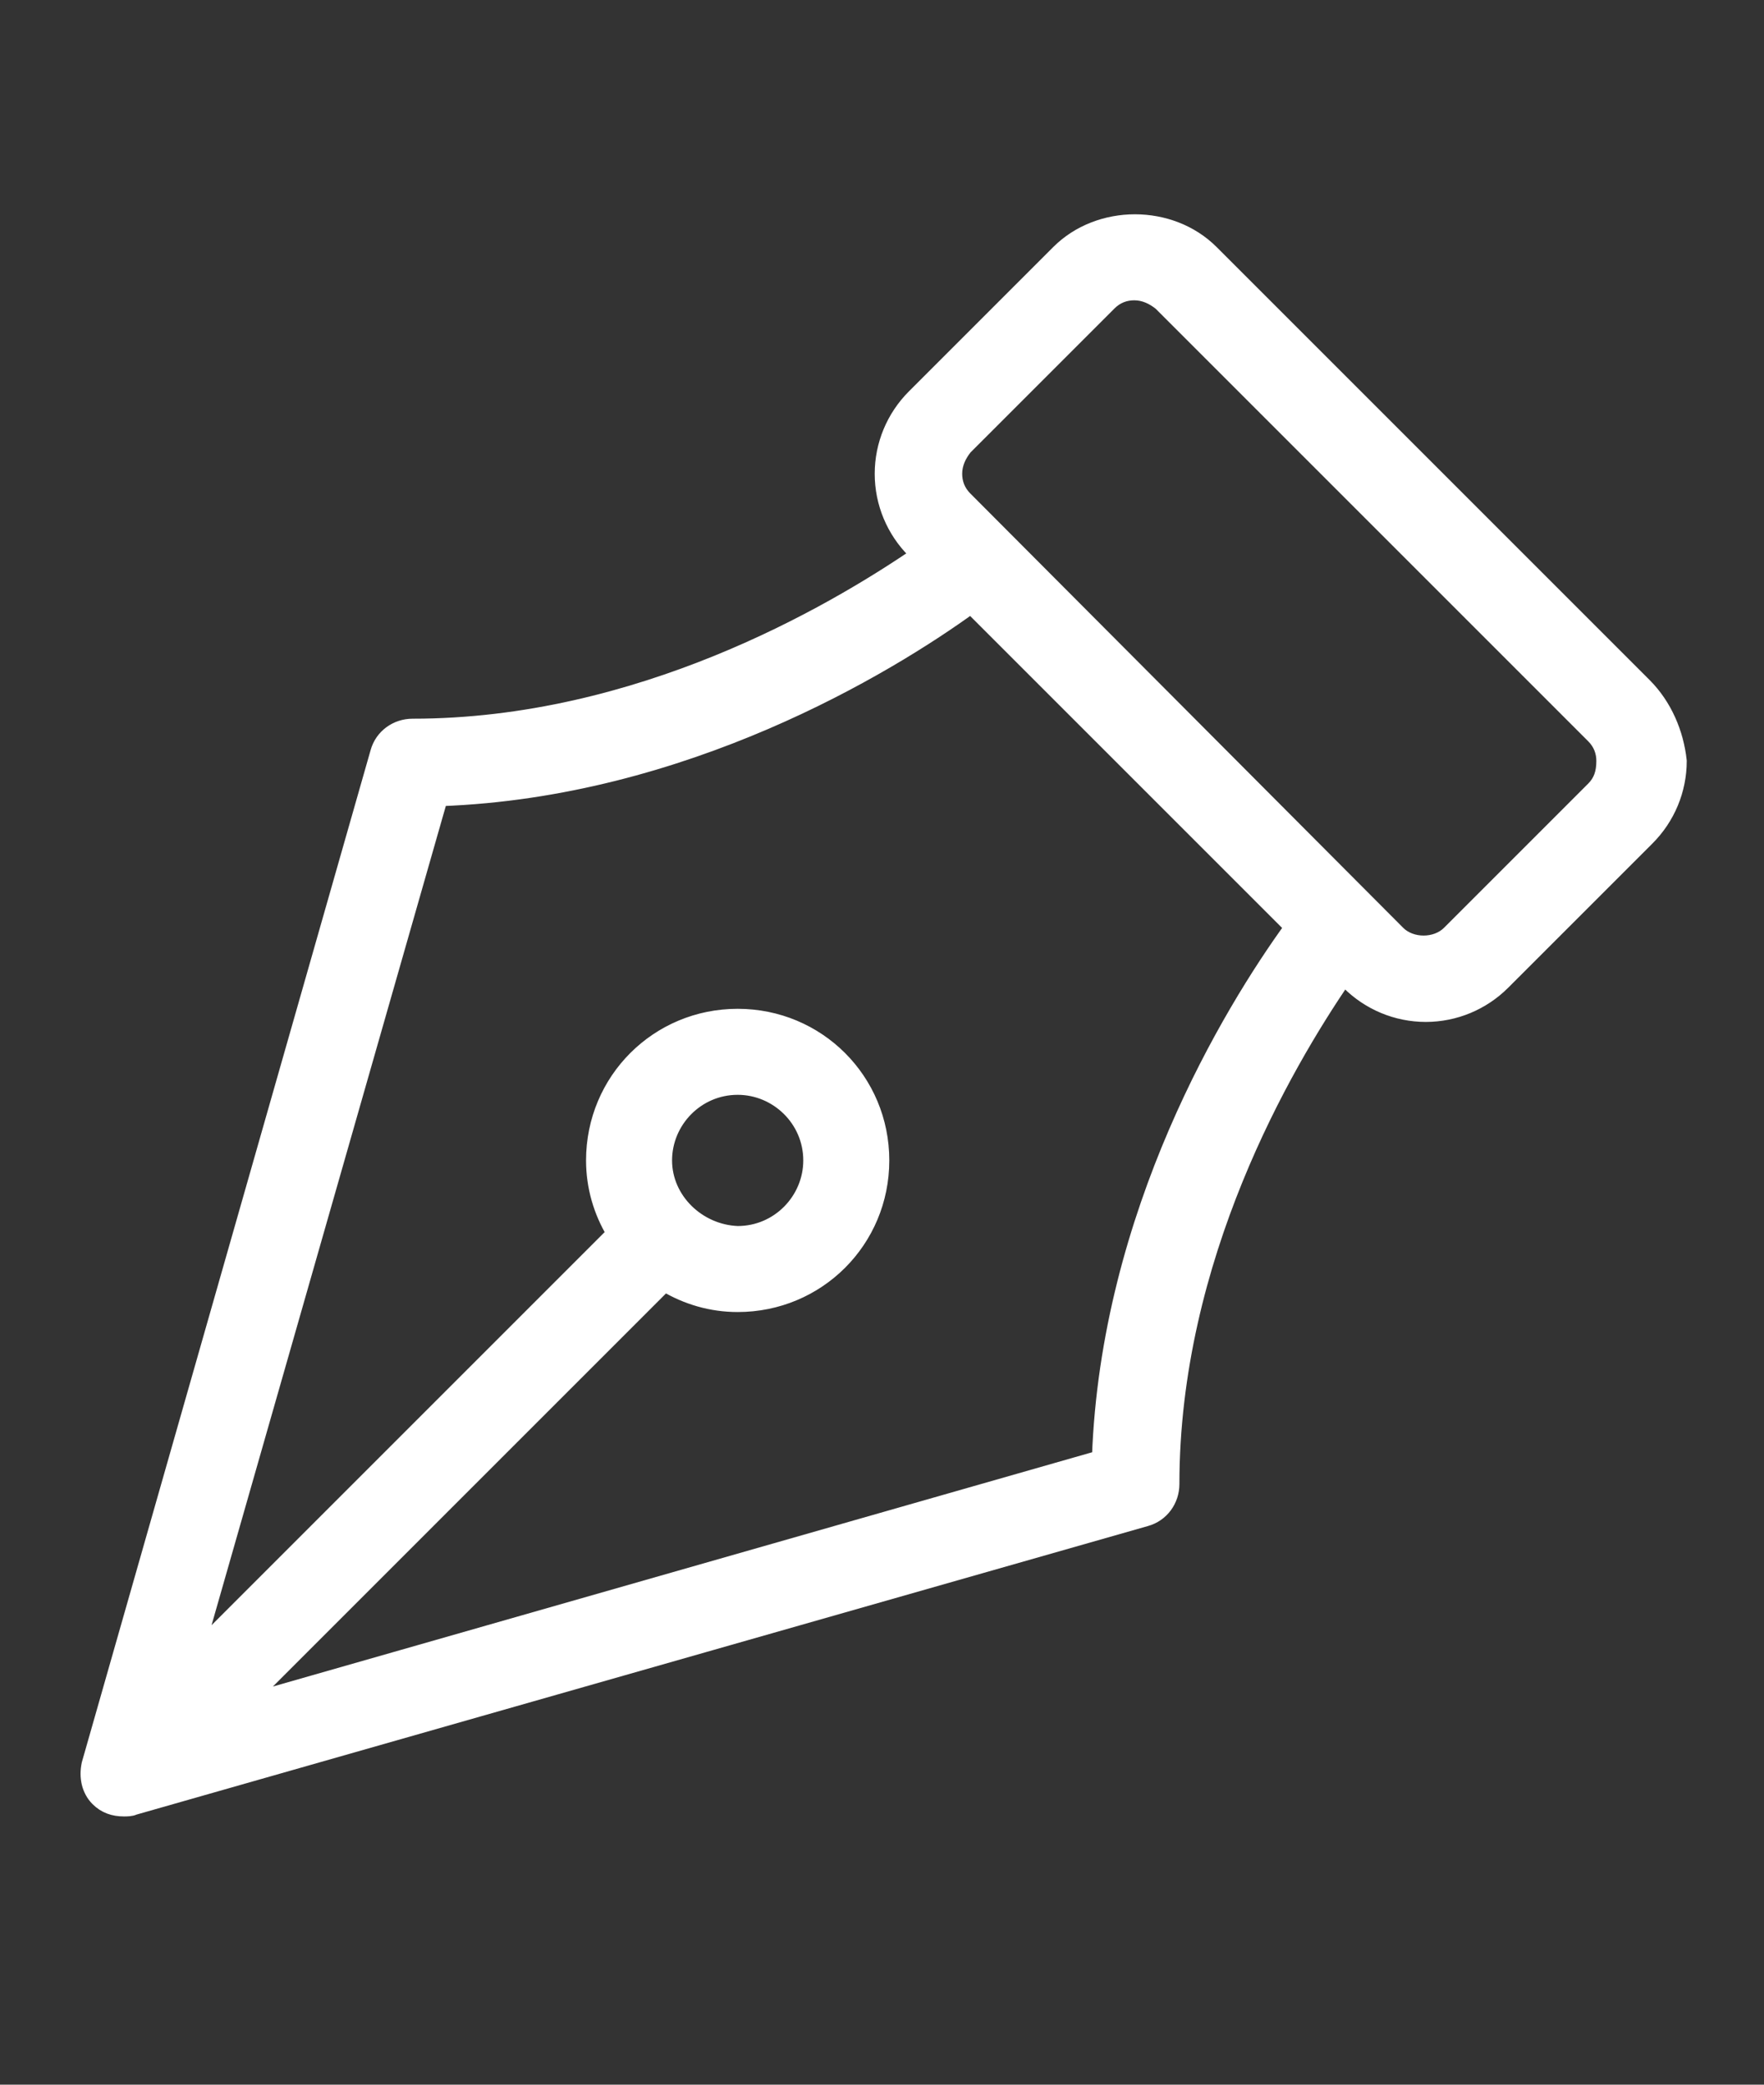 <svg xmlns="http://www.w3.org/2000/svg" xmlns:xlink="http://www.w3.org/1999/xlink" id="Capa_1" x="0px" y="0px" viewBox="0 0 121 143" style="enable-background:new 0 0 121 143;" xml:space="preserve">
<rect x="0" y="0" width="121" height="143" fill="#333333" stroke="none"/>
<style type="text/css">
	.st0{fill:#FFFFFF;}
	.st1{fill:url(#SVGID_3_);}
	.st2{fill:url(#SVGID_4_);}
	.st3{fill:#EEEEEE;}
	.st4{fill:#FFFFFF;stroke:#D4D4D4;stroke-miterlimit:10;}
	.st5{fill:#1982FA;}
	.st6{fill:#E2E2E2;}
	.st7{opacity:0.2;fill:url(#);}
	.st8{fill:#F2F2F2;}
	.st9{fill:url(#SVGID_5_);}
	.st10{fill:url(#SVGID_6_);}
	.st11{fill:url(#SVGID_7_);}
	.st12{fill:url(#SVGID_8_);}
	.st13{fill:#1980DC;}
	.st14{fill:none;stroke:#1980DC;stroke-width:2;stroke-miterlimit:10;}
	.st15{fill:#C8C8C8;}
	.st16{fill:#C5C5C5;}
	.st17{fill:#1A1A1A;}
	.st18{fill:#1980F7;}
	.st19{fill:url(#XMLID_300_);}
	.st20{fill:#333333;}
	.st21{opacity:0.4;fill:url(#);}
	.st22{fill:#969696;}
	.st23{opacity:0.8;}
	.st24{fill:none;stroke:#FFFFFF;stroke-width:3;stroke-miterlimit:10;}
	.st25{fill:none;stroke:#FFFFFF;stroke-width:3;stroke-linecap:round;stroke-miterlimit:10;}
	.st26{fill:#FFFFFF;stroke:#1980C8;stroke-width:1.5;stroke-miterlimit:10;}
	.st27{fill:url(#SVGID_9_);}
	.st28{fill:#1DA1F2;}
	.st29{fill:#4267B2;}
	.st30{fill:#283E4A;}
	.st31{fill:#2FBC2F;}
	.st32{fill-rule:evenodd;clip-rule:evenodd;fill:#FFFFFF;}
	.st33{fill:url(#SVGID_14_);}
	.st34{fill:#B0AAA1;}
	.st35{fill:none;stroke:#E2E2E2;stroke-width:2;stroke-miterlimit:10;}
	.st36{fill:url(#XMLID_304_);}
	.st37{opacity:0.95;fill:url(#);}
	.st38{fill:url(#);}
	.st39{opacity:0.85;fill:url(#);}
	.st40{fill:url(#SVGID_27_);}
	.st41{fill:#00A05C;}
	.st42{fill:#FF5200;}
	.st43{fill:#384DB7;}
	.st44{fill:#9145BF;}
	.st45{fill:#AFAFAF;}
	.st46{fill:none;stroke:#1A1A1A;stroke-width:3;stroke-miterlimit:10;}
	.st47{fill:none;stroke:#1A1A1A;stroke-width:3;stroke-linecap:round;stroke-miterlimit:10;}
	.st48{fill:#383838;}
	.st49{fill:#ED5A24;}
	.st50{fill:none;stroke:#1980F7;stroke-width:2;stroke-linecap:round;stroke-linejoin:round;}
	.st51{fill:none;stroke:#1980F7;stroke-width:2;stroke-linecap:round;stroke-linejoin:round;stroke-dasharray:0,9.945;}
	.st52{clip-path:url(#SVGID_29_);}
	.st53{fill:#D4D4D4;}
	.st54{fill:#C2FAAA;}
	.st55{fill:#BABABA;}
	.st56{fill:#1980ED;}
	.st57{fill:none;stroke:#FFFFFF;stroke-width:19;stroke-miterlimit:10;}
	.st58{fill:none;stroke:#FFFFFF;stroke-width:29;stroke-miterlimit:10;}
	.st59{fill-rule:evenodd;clip-rule:evenodd;fill:#1980F7;}
	.st60{clip-path:url(#SVGID_31_);}
	.st61{clip-path:url(#SVGID_33_);}
	.st62{fill:none;stroke:#FFFFFF;stroke-width:30;stroke-miterlimit:10;}
	.st63{fill-rule:evenodd;clip-rule:evenodd;fill:#087A08;}
	.st64{fill-rule:evenodd;clip-rule:evenodd;fill:#B22926;}
	.st65{fill:#FFFFFF;stroke:#FFFFFF;stroke-miterlimit:10;}
	.st66{fill:url(#SVGID_34_);}
</style>
<g id="XMLID_16_">
	<g>
		<g id="XMLID_24_">
			<path id="XMLID_27_" class="st65" d="M112.8,47L83.1,17.3c-2.8-2.8-7.7-2.8-10.5,0l-9.9,9.9c-1.4,1.4-2.2,3.3-2.2,5.3     c0,2,0.8,3.9,2.2,5.3L63,38c-6,4.1-19.2,11.8-34.7,11.8c-1.1,0-2.1,0.7-2.4,1.8L6.1,121c-0.2,0.9,0,1.8,0.6,2.4     c0.5,0.5,1.1,0.7,1.8,0.7c0.2,0,0.5,0,0.7-0.1l69.4-19.8c1.1-0.3,1.8-1.3,1.8-2.4c0-15.5,7.7-28.7,11.8-34.7l0.3,0.3     c1.4,1.4,3.3,2.2,5.3,2.2c2,0,3.9-0.8,5.3-2.2l9.9-9.9c1.4-1.4,2.2-3.3,2.2-5.3C115,50.3,114.2,48.4,112.8,47L112.8,47z      M75.4,100L17,116.7l28.6-28.6c1.5,0.9,3.2,1.4,5,1.4c5.5,0,9.9-4.4,9.9-9.9c0-5.5-4.4-9.9-9.9-9.9c-5.5,0-9.9,4.4-9.9,9.9     c0,1.8,0.5,3.5,1.4,5l-28.6,28.6l16.7-58.4c16.7-0.6,30.6-9,36.4-13.2l22,22C84.4,69.4,76,83.2,75.4,100L75.4,100z M45.6,79.6     c0-2.7,2.2-5,5-5c2.7,0,5,2.2,5,5c0,2.7-2.2,5-5,5C47.9,84.5,45.6,82.3,45.6,79.6L45.6,79.6z M109.3,54.1L99.4,64     c-0.9,0.9-2.6,0.9-3.5,0L66.2,34.2c-0.5-0.5-0.7-1.1-0.7-1.7c0-0.7,0.3-1.3,0.7-1.8l9.9-9.9c0.5-0.5,1.1-0.7,1.7-0.7     c0.7,0,1.3,0.3,1.8,0.7l29.7,29.7l0,0c0.5,0.5,0.7,1.1,0.7,1.7C110,53,109.8,53.6,109.3,54.1L109.3,54.1z M109.3,54.1"></path>
		</g>
	</g>
</g>
</svg>